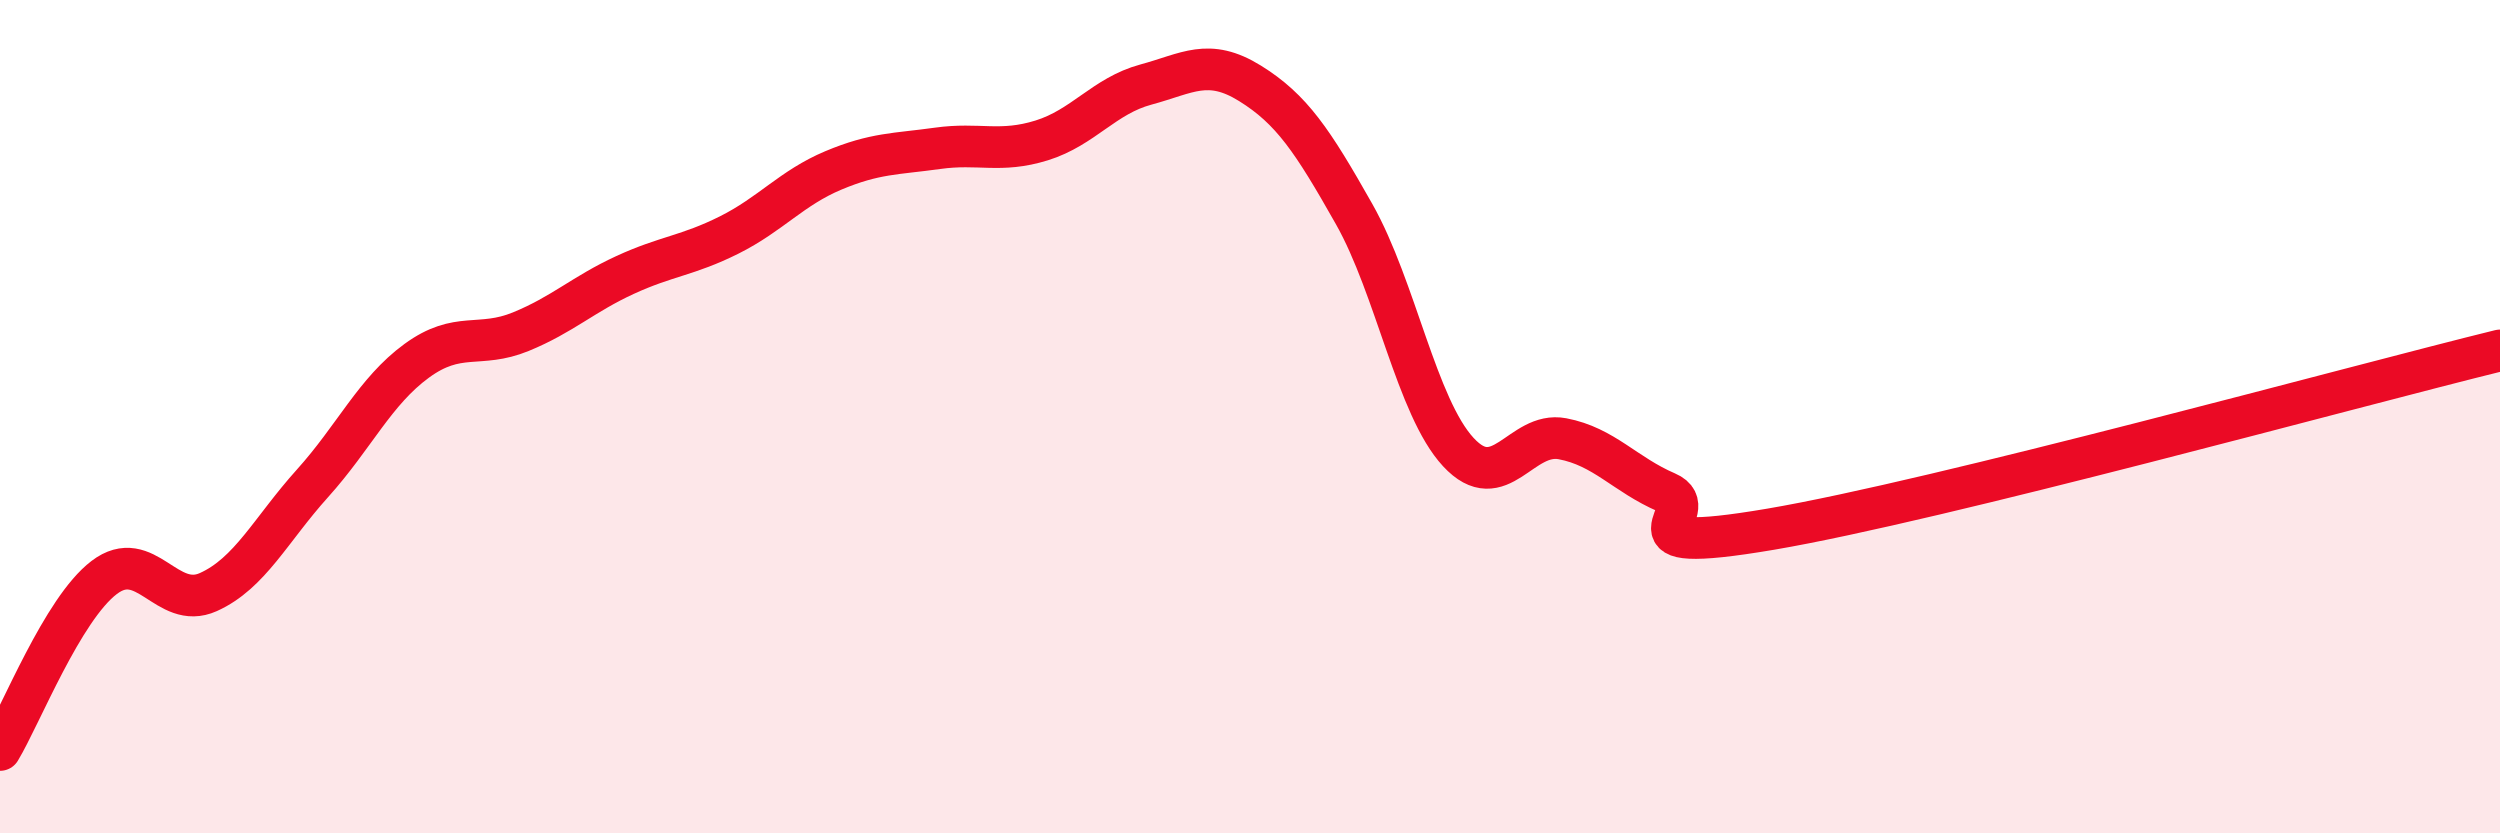 
    <svg width="60" height="20" viewBox="0 0 60 20" xmlns="http://www.w3.org/2000/svg">
      <path
        d="M 0,18 C 0.5,17.17 1.5,14.62 2.5,13.86 C 3.5,13.1 4,14.66 5,14.21 C 6,13.76 6.5,12.71 7.5,11.6 C 8.5,10.49 9,9.39 10,8.66 C 11,7.93 11.5,8.37 12.5,7.96 C 13.5,7.55 14,7.06 15,6.6 C 16,6.14 16.5,6.14 17.5,5.64 C 18.5,5.14 19,4.51 20,4.09 C 21,3.67 21.5,3.7 22.5,3.56 C 23.5,3.42 24,3.68 25,3.37 C 26,3.06 26.5,2.3 27.5,2.03 C 28.5,1.76 29,1.38 30,2 C 31,2.62 31.5,3.37 32.5,5.14 C 33.5,6.91 34,9.77 35,10.85 C 36,11.93 36.5,10.34 37.5,10.53 C 38.5,10.72 39,11.39 40,11.82 C 41,12.25 38.5,13.38 42.5,12.7 C 46.5,12.02 56.5,9.27 60,8.41L60 20L0 20Z"
        fill="#EB0A25"
        opacity="0.1"
        stroke-linecap="round"
        stroke-linejoin="round"
      />
      <path
        d="M 0,18 C 0.5,17.17 1.5,14.62 2.5,13.86 C 3.5,13.1 4,14.66 5,14.21 C 6,13.76 6.5,12.71 7.5,11.6 C 8.5,10.49 9,9.39 10,8.66 C 11,7.93 11.5,8.37 12.5,7.96 C 13.5,7.55 14,7.06 15,6.6 C 16,6.14 16.5,6.14 17.5,5.64 C 18.5,5.14 19,4.51 20,4.09 C 21,3.67 21.5,3.7 22.5,3.56 C 23.5,3.42 24,3.68 25,3.37 C 26,3.06 26.5,2.3 27.5,2.03 C 28.5,1.76 29,1.38 30,2 C 31,2.62 31.5,3.37 32.5,5.14 C 33.5,6.91 34,9.77 35,10.85 C 36,11.93 36.5,10.34 37.5,10.53 C 38.5,10.72 39,11.39 40,11.82 C 41,12.25 38.5,13.38 42.5,12.7 C 46.5,12.02 56.5,9.27 60,8.41"
        stroke="#EB0A25"
        stroke-width="1"
        fill="none"
        stroke-linecap="round"
        stroke-linejoin="round"
      />
    </svg>
  